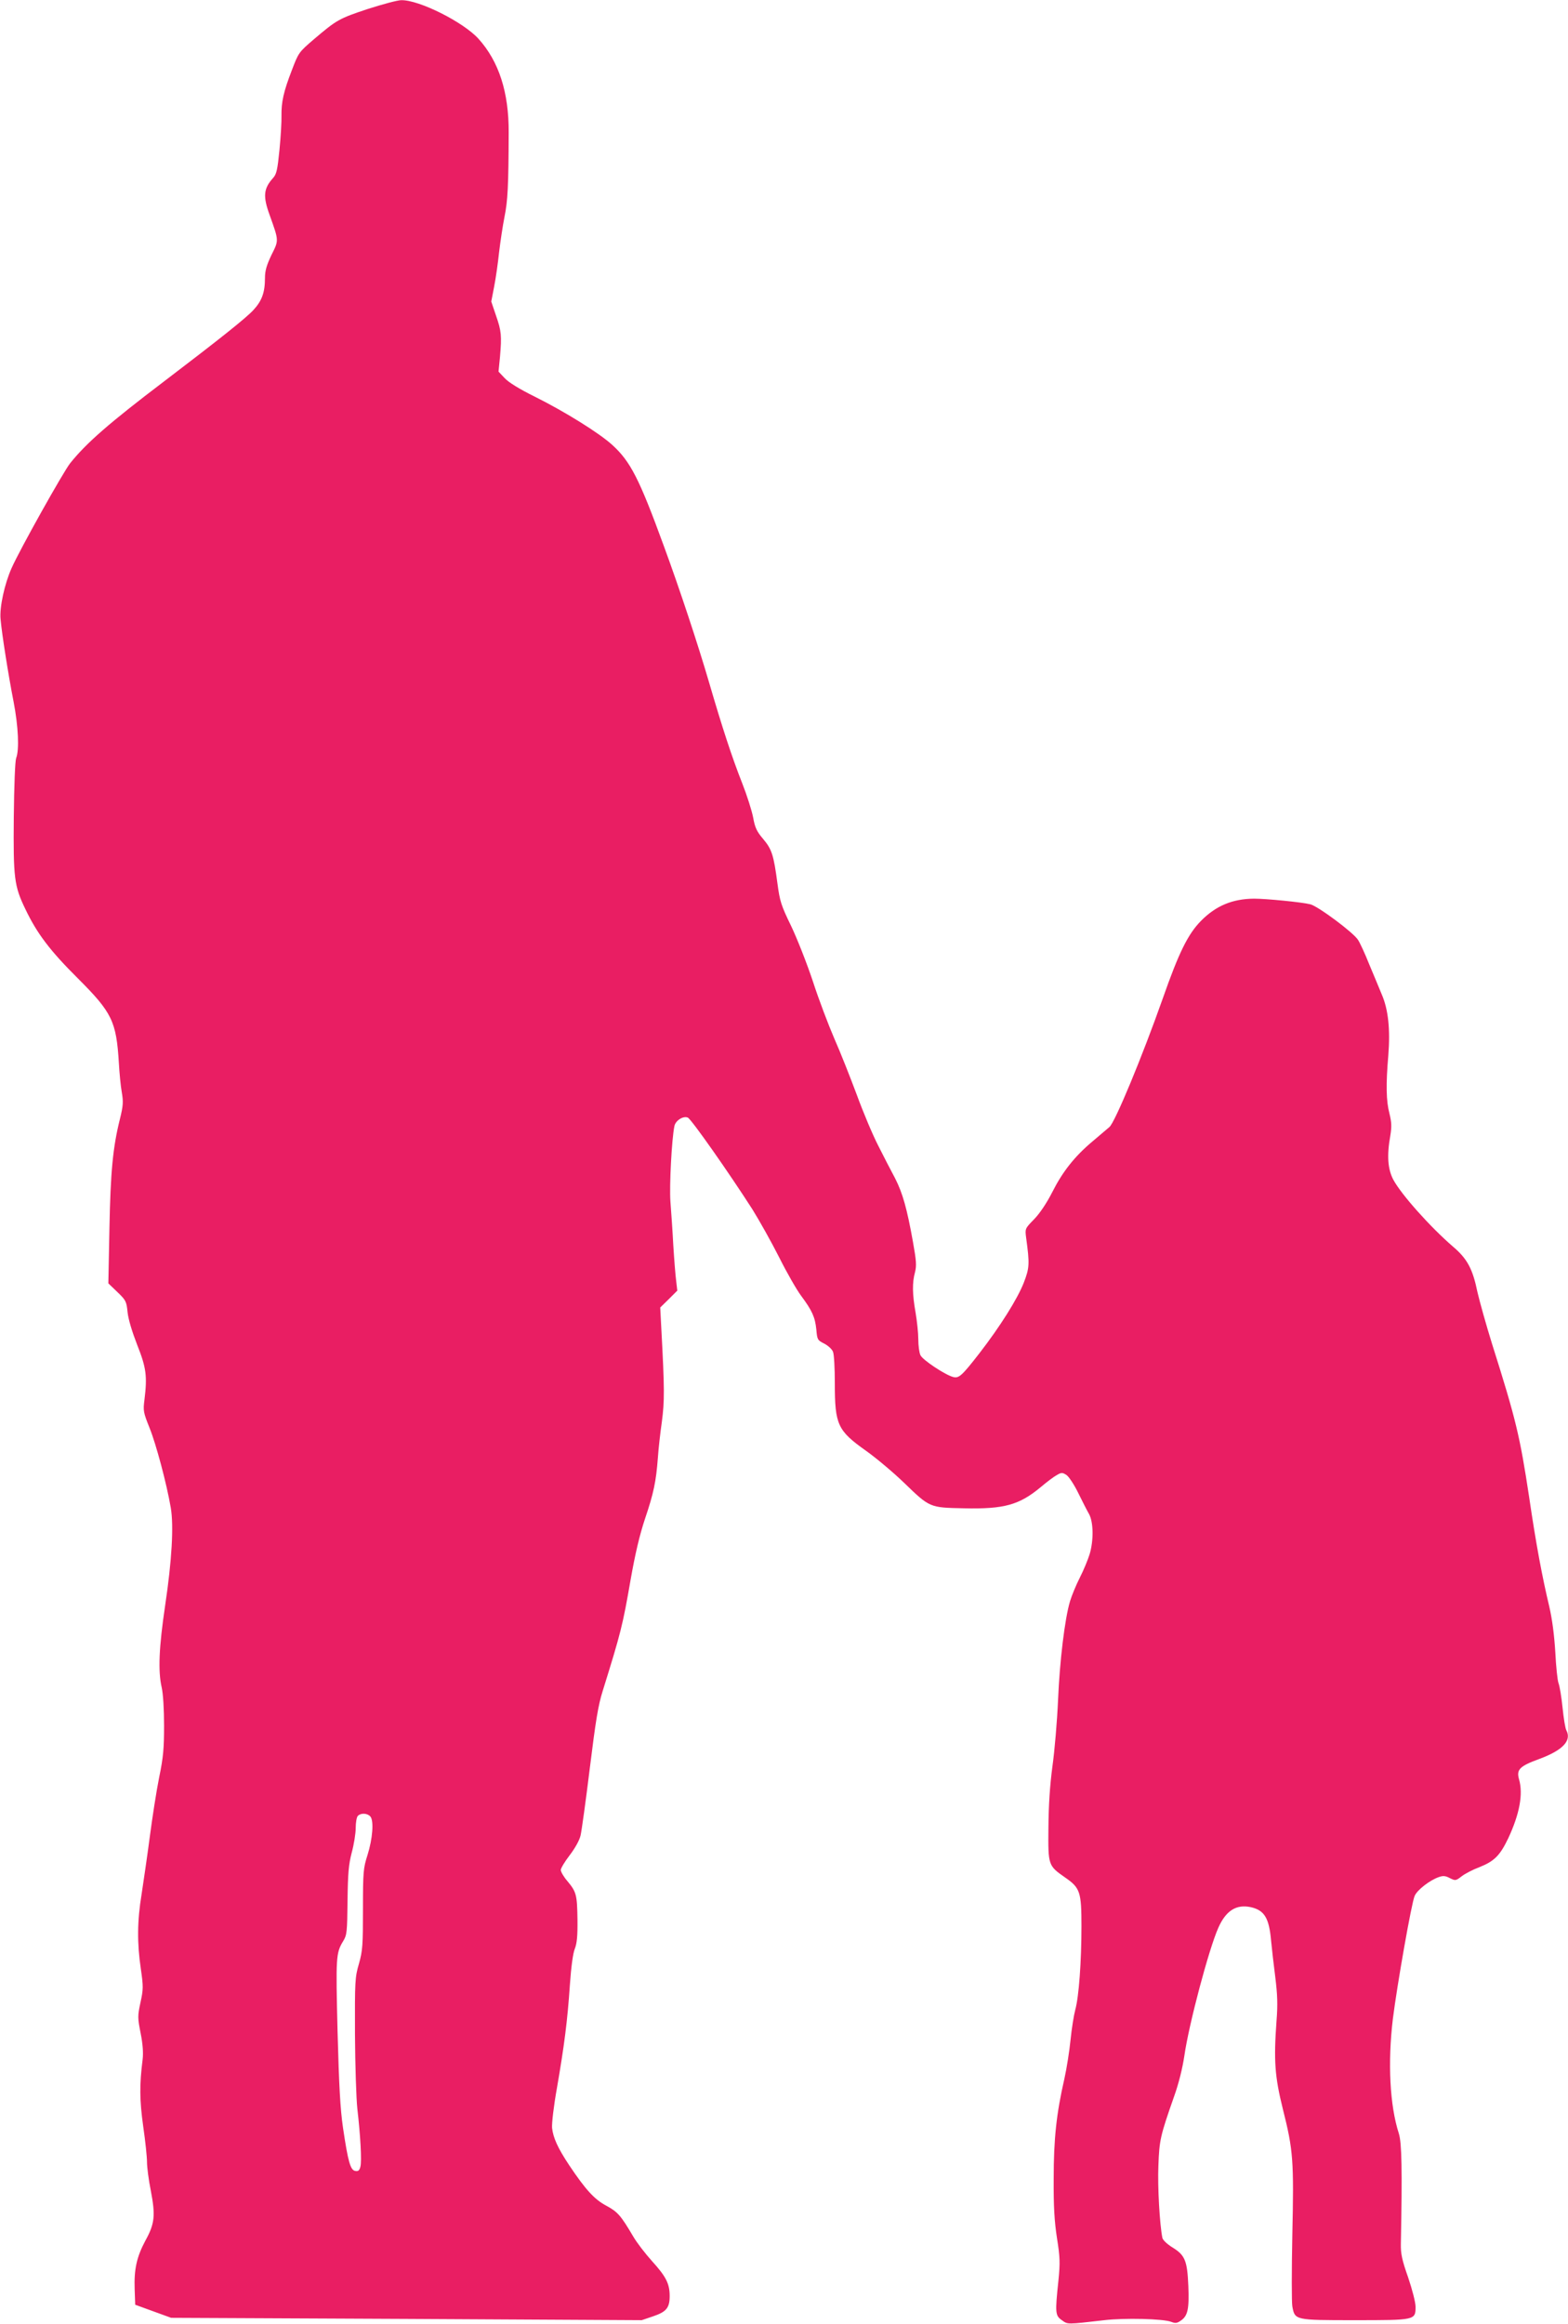 <?xml version="1.0" standalone="no"?>
<!DOCTYPE svg PUBLIC "-//W3C//DTD SVG 20010904//EN"
 "http://www.w3.org/TR/2001/REC-SVG-20010904/DTD/svg10.dtd">
<svg version="1.0" xmlns="http://www.w3.org/2000/svg"
 width="864pt" height="1280pt" viewBox="0 0 864 1280"
 preserveAspectRatio="xMidYMid meet">
<g transform="translate(0,1280) scale(0.1,-0.1)"
fill="#e91e63" stroke="none">
<path d="M2028 12751 c-160 -53 -172 -60 -298 -167 -84 -72 -85 -74 -122 -171
-46 -119 -58 -175 -57 -251 1 -31 -4 -115 -11 -187 -11 -110 -16 -134 -35
-155 -53 -59 -57 -101 -19 -205 51 -143 51 -137 10 -219 -27 -57 -36 -87 -36
-128 0 -79 -17 -125 -63 -175 -41 -45 -190 -163 -492 -393 -303 -230 -428
-339 -518 -451 -37 -46 -279 -478 -323 -578 -39 -87 -67 -216 -61 -280 7 -82
43 -309 72 -457 26 -135 32 -264 14 -310 -6 -17 -11 -148 -13 -324 -3 -337 2
-380 64 -508 64 -134 135 -228 290 -382 187 -187 211 -235 225 -465 3 -55 10
-128 16 -161 9 -53 8 -74 -10 -147 -39 -156 -52 -290 -58 -604 l-6 -302 50
-48 c47 -45 50 -52 56 -111 4 -39 25 -108 53 -180 50 -126 56 -172 40 -302 -8
-61 -6 -70 28 -155 36 -89 94 -306 117 -440 17 -99 6 -291 -31 -538 -34 -230
-40 -361 -19 -452 8 -36 13 -121 13 -210 0 -124 -4 -174 -27 -285 -15 -74 -38
-223 -52 -330 -14 -107 -35 -249 -45 -315 -24 -145 -25 -269 -4 -410 14 -98
14 -112 -2 -185 -16 -75 -16 -84 1 -170 12 -60 15 -108 11 -143 -18 -141 -17
-225 3 -369 12 -82 21 -170 21 -197 0 -28 9 -99 21 -158 26 -136 22 -181 -30
-275 -48 -90 -63 -158 -59 -268 l3 -85 99 -36 99 -36 1297 -6 1296 -7 62 21
c74 25 92 47 92 112 0 68 -20 107 -97 192 -37 41 -85 103 -105 138 -68 115
-85 134 -148 168 -64 34 -113 87 -204 223 -63 95 -88 151 -94 205 -2 26 9 121
27 221 40 231 58 371 71 565 7 101 17 175 27 200 12 30 16 71 15 161 -2 138
-6 153 -56 213 -20 23 -36 51 -36 61 0 9 22 46 49 81 29 38 54 82 60 109 6 25
29 192 51 371 32 259 46 346 71 425 100 321 110 360 154 614 25 141 49 244 79
334 48 142 61 205 71 336 3 47 13 136 22 199 15 114 15 179 -3 513 l-6 116 47
46 47 47 -6 52 c-4 29 -11 117 -16 197 -4 80 -12 189 -16 243 -6 86 7 340 22
414 6 31 49 58 74 47 20 -9 228 -306 355 -504 40 -64 107 -184 149 -267 42
-84 96 -178 120 -210 61 -82 77 -118 84 -185 5 -57 6 -60 44 -79 21 -11 43
-31 48 -45 6 -14 10 -92 10 -173 0 -229 15 -261 173 -373 56 -40 149 -118 207
-174 144 -139 141 -138 331 -142 222 -5 305 18 424 117 33 28 73 58 88 66 26
15 31 15 54 0 13 -9 42 -53 64 -98 22 -45 49 -98 60 -117 24 -44 26 -144 3
-221 -9 -29 -33 -88 -54 -129 -21 -41 -45 -100 -54 -130 -29 -97 -57 -330 -66
-545 -5 -115 -19 -280 -31 -365 -14 -105 -21 -213 -22 -337 -2 -209 -2 -209
94 -276 81 -56 88 -80 88 -267 0 -194 -14 -388 -34 -460 -8 -30 -20 -104 -26
-165 -6 -60 -21 -157 -34 -215 -44 -192 -59 -331 -59 -550 -1 -155 4 -235 18
-327 17 -107 18 -136 8 -236 -19 -178 -17 -192 19 -217 33 -24 26 -24 234 0
110 13 324 8 368 -9 22 -9 33 -8 51 5 41 26 49 64 44 192 -6 140 -18 170 -88
213 -29 18 -52 40 -55 52 -15 74 -27 284 -22 398 5 142 11 166 86 380 26 72
47 158 57 225 25 175 135 588 187 705 42 95 99 131 179 114 75 -17 101 -59
112 -185 4 -41 14 -131 23 -200 12 -95 14 -153 7 -240 -16 -219 -10 -307 35
-488 57 -226 61 -282 52 -692 -4 -195 -4 -373 0 -394 14 -76 13 -76 343 -76
335 0 336 0 336 74 0 24 -18 94 -41 162 -34 96 -41 131 -40 184 8 410 5 557
-11 608 -50 154 -62 391 -33 632 23 184 103 640 120 677 14 33 84 87 134 104
23 8 36 7 60 -6 30 -15 33 -15 65 10 18 14 62 37 97 50 83 33 114 64 160 160
62 133 83 243 59 325 -15 53 4 72 111 111 130 48 180 101 150 158 -6 10 -15
66 -21 125 -6 59 -16 119 -22 134 -6 15 -14 92 -18 172 -6 97 -17 180 -33 250
-39 163 -73 344 -111 603 -51 336 -72 426 -204 843 -33 106 -69 235 -81 287
-26 127 -56 183 -132 248 -129 111 -287 289 -331 370 -31 58 -37 133 -17 244
8 50 7 73 -5 122 -18 69 -20 158 -6 321 11 141 0 251 -36 334 -14 35 -46 110
-70 168 -23 58 -51 118 -61 133 -25 40 -221 186 -263 196 -48 12 -244 31 -310
31 -119 -1 -210 -39 -292 -122 -72 -73 -122 -174 -211 -428 -113 -320 -263
-682 -294 -708 -16 -13 -57 -49 -93 -79 -98 -82 -165 -167 -221 -278 -32 -63
-70 -119 -101 -151 -50 -51 -50 -52 -44 -100 20 -147 19 -167 -13 -250 -35
-89 -129 -239 -245 -389 -95 -122 -112 -138 -143 -130 -44 11 -169 94 -181
120 -7 14 -12 54 -12 88 0 34 -7 100 -15 147 -18 102 -19 165 -3 223 9 36 7
63 -11 164 -33 185 -57 271 -99 353 -22 41 -64 122 -93 180 -30 58 -83 184
-118 280 -36 96 -91 236 -124 310 -32 74 -86 216 -118 315 -33 99 -87 236
-120 305 -55 113 -62 136 -75 233 -21 158 -31 189 -79 246 -35 41 -45 62 -55
118 -7 37 -34 122 -60 188 -58 147 -111 310 -184 560 -60 205 -161 511 -249
750 -134 367 -183 463 -283 554 -71 65 -262 184 -429 267 -81 40 -143 78 -164
101 l-34 36 8 81 c10 117 8 142 -22 228 l-26 77 16 83 c9 46 21 130 27 188 7
58 20 146 30 196 18 89 22 169 23 464 1 222 -54 392 -167 517 -84 92 -327 214
-425 212 -20 0 -102 -22 -183 -48z m13 -9957 c20 -24 12 -123 -16 -212 -23
-72 -25 -91 -25 -298 0 -199 -2 -229 -22 -300 -22 -75 -23 -96 -22 -389 1
-170 7 -355 13 -410 17 -147 25 -289 17 -319 -5 -21 -12 -27 -28 -24 -27 4
-40 49 -68 238 -15 103 -22 230 -30 531 -10 411 -9 431 31 497 21 34 22 51 24
222 2 154 6 199 23 265 12 44 22 105 22 136 0 30 5 60 12 67 17 17 53 15 69
-4z"/>
</g>
</svg>

